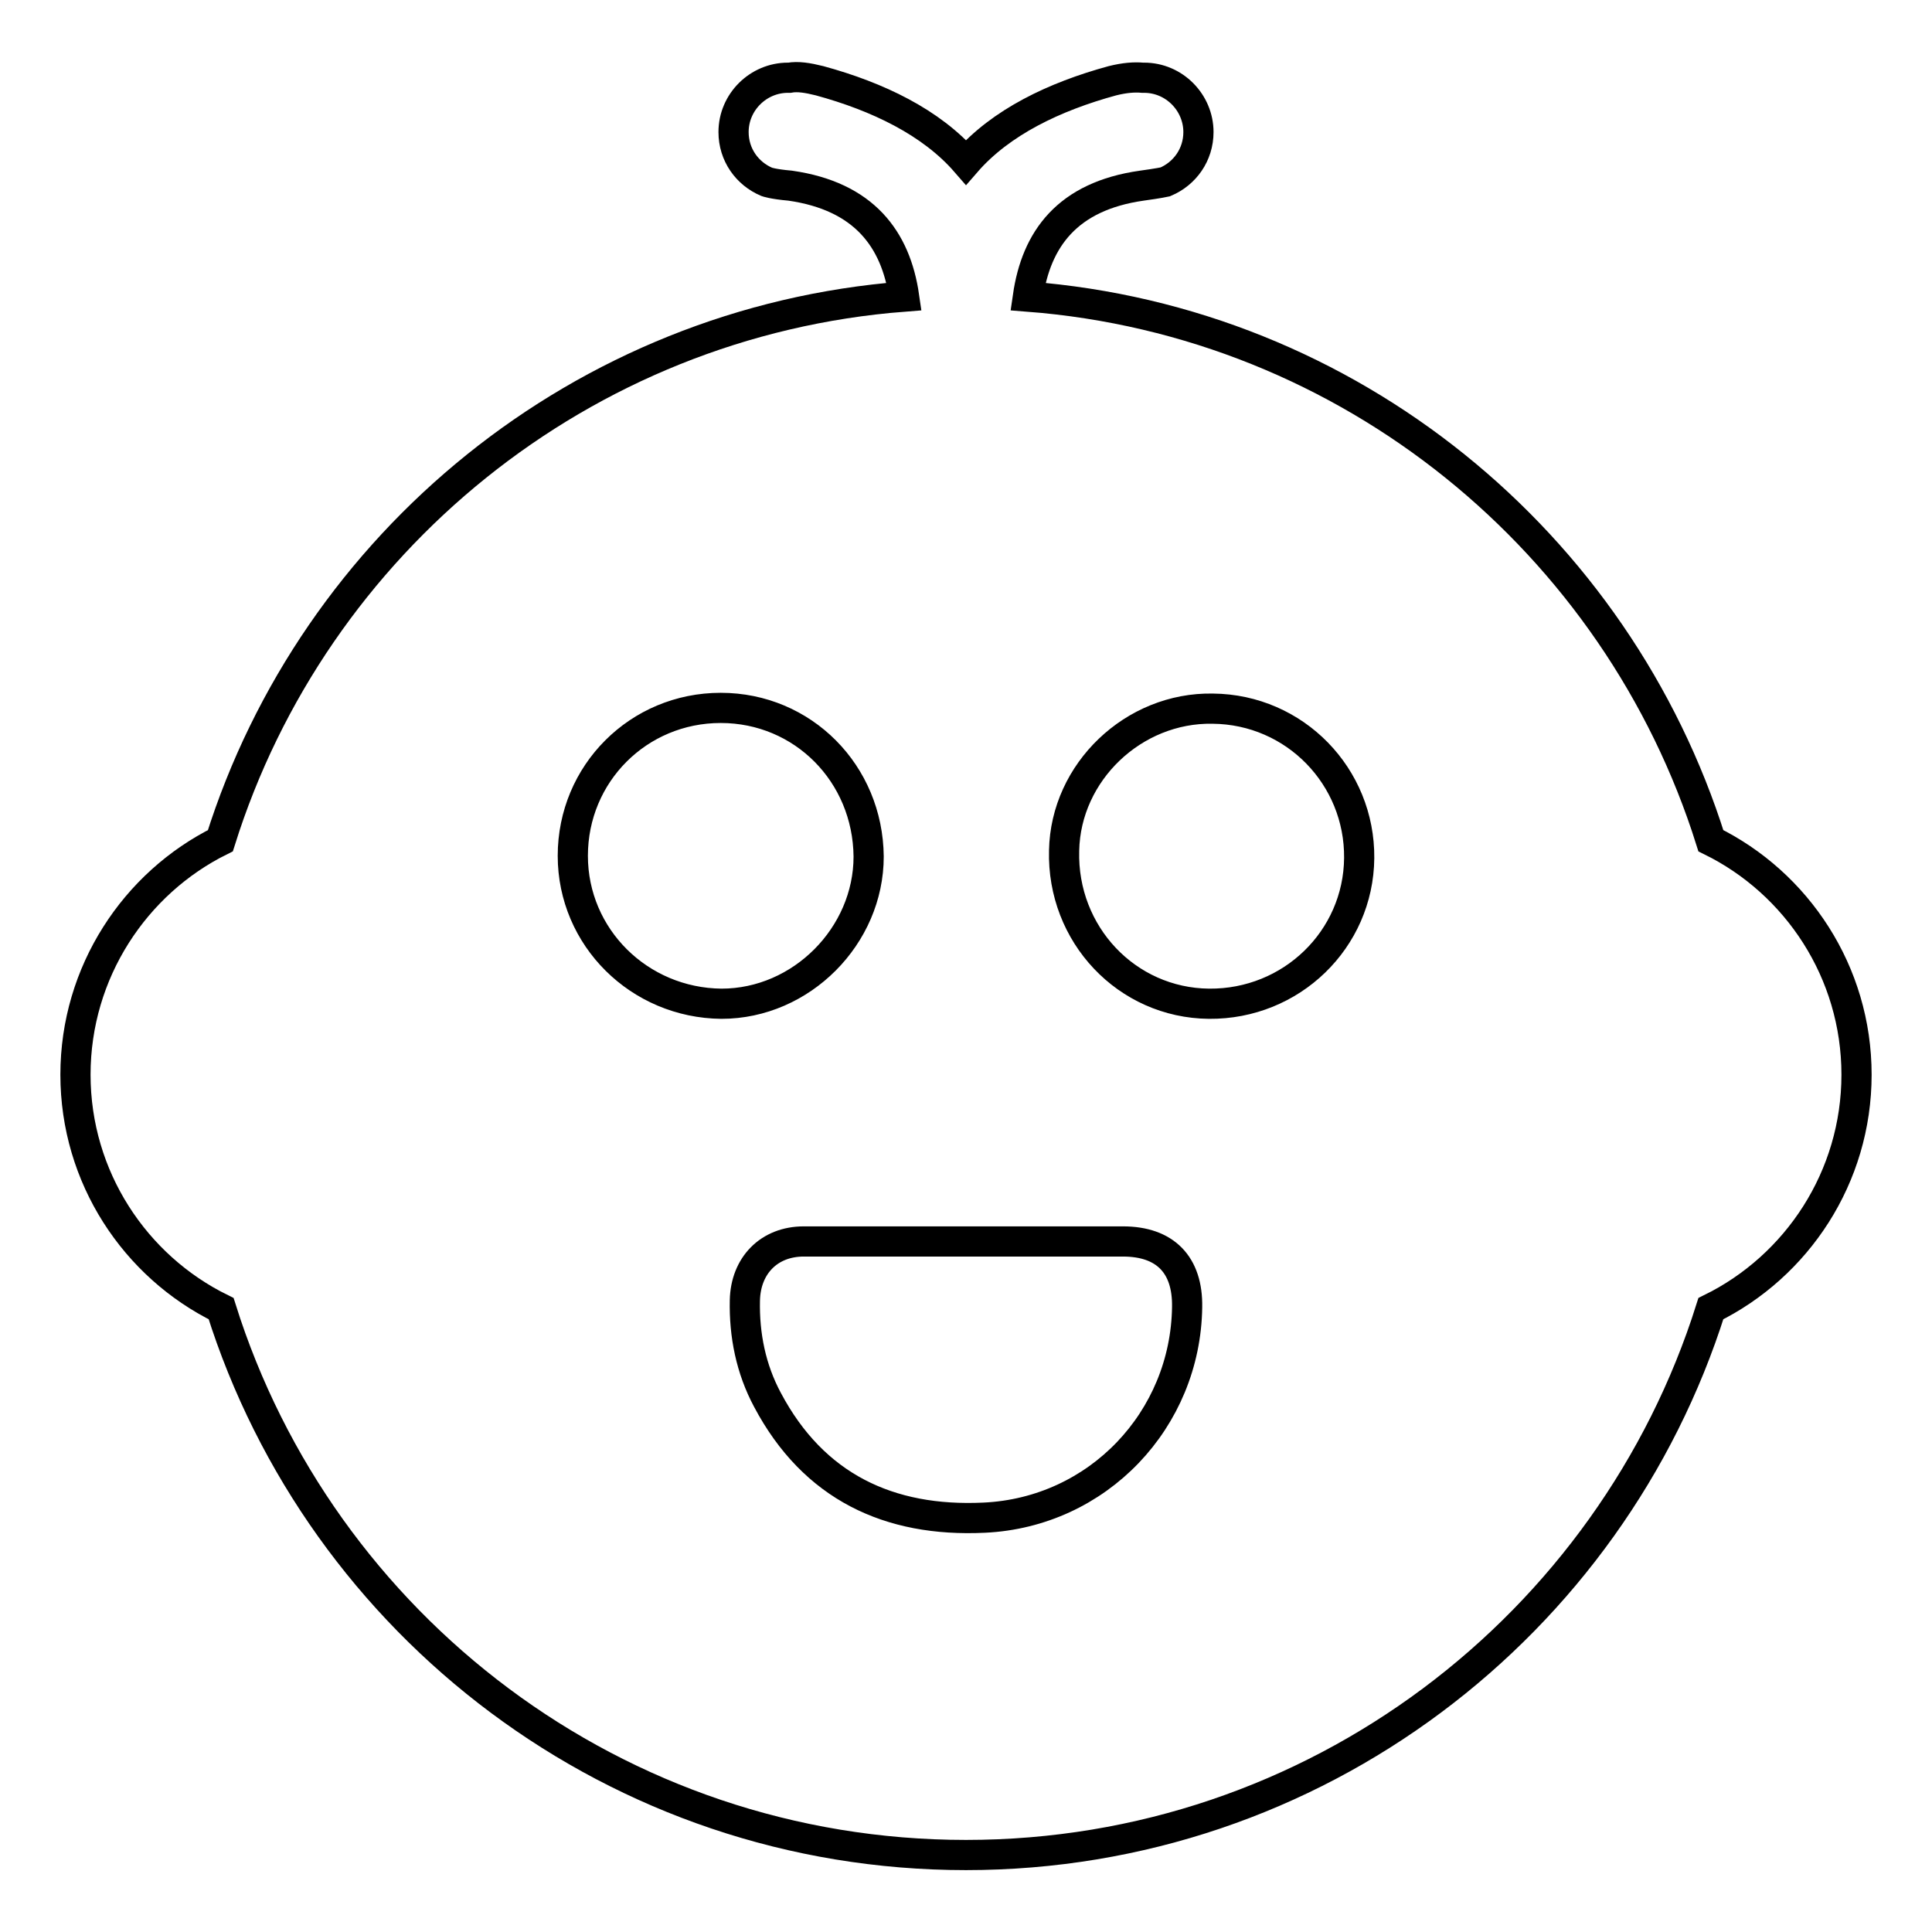 <?xml version="1.0" encoding="utf-8"?>
<!-- Svg Vector Icons : http://www.onlinewebfonts.com/icon -->
<!DOCTYPE svg PUBLIC "-//W3C//DTD SVG 1.1//EN" "http://www.w3.org/Graphics/SVG/1.1/DTD/svg11.dtd">
<svg version="1.1" xmlns="http://www.w3.org/2000/svg" xmlns:xlink="http://www.w3.org/1999/xlink" x="0px" y="0px" viewBox="0 0 256 256" enable-background="new 0 0 256 256" xml:space="preserve">
<g><g><path stroke-width="4" fill-opacity="0" stroke="#000000"  d="M226.7,111.4c-12.4-39.5-47.8-68.8-90.5-72.1c1.1-7.6,5.2-13.3,15.1-14.7c2.2-0.3,3.1-0.5,3.1-0.5c2.6-1.1,4.4-3.6,4.4-6.6c0-3.9-3.2-7.2-7.2-7.2c0,0-0.1,0-0.2,0c-1.1-0.1-2.4,0-4,0.4c-7.7,2.1-14.8,5.5-19.4,10.8c-4.6-5.3-11.7-8.7-19.4-10.8c-1.6-0.4-2.9-0.6-4-0.4c0,0-0.1,0-0.2,0c-3.9,0-7.2,3.2-7.2,7.2c0,3,1.8,5.5,4.4,6.6c0,0,0.8,0.3,3.1,0.5c9.8,1.4,14,7.1,15.1,14.7c-42.7,3.3-78.2,32.6-90.6,72.1C17.9,117,10,128.8,10,142.4c0,13.6,7.9,25.4,19.3,31c13.2,42,52.4,72.4,98.7,72.4c46.3,0,85.5-30.5,98.7-72.4c11.4-5.6,19.3-17.4,19.3-31C246,128.8,238.1,117,226.7,111.4z M75.9,113.4c0-10.9,8.7-19.6,19.6-19.6c10.9,0,19.5,8.7,19.6,19.7c0,10.5-8.9,19.5-19.5,19.5C84.7,132.9,75.9,124.2,75.9,113.4z M130.4,201.1c-12.6,0.6-22.6-4.1-28.7-15.6c-2.2-4.1-3.1-8.6-3-13.2c0.1-4.6,3.2-7.8,7.8-7.8c7.2,0,14.4,0,21.5,0v0c6.9,0,13.9,0,20.8,0c5.6,0,8.6,3.1,8.5,8.7C157.1,188.1,145.5,200.4,130.4,201.1z M160.2,133c-10.9-0.1-19.5-9.2-19.2-20.3c0.2-10.4,9.2-19,19.7-18.8c10.9,0.1,19.5,9,19.4,19.8C180,124.5,171.1,133.1,160.2,133z"/></g></g>
</svg>